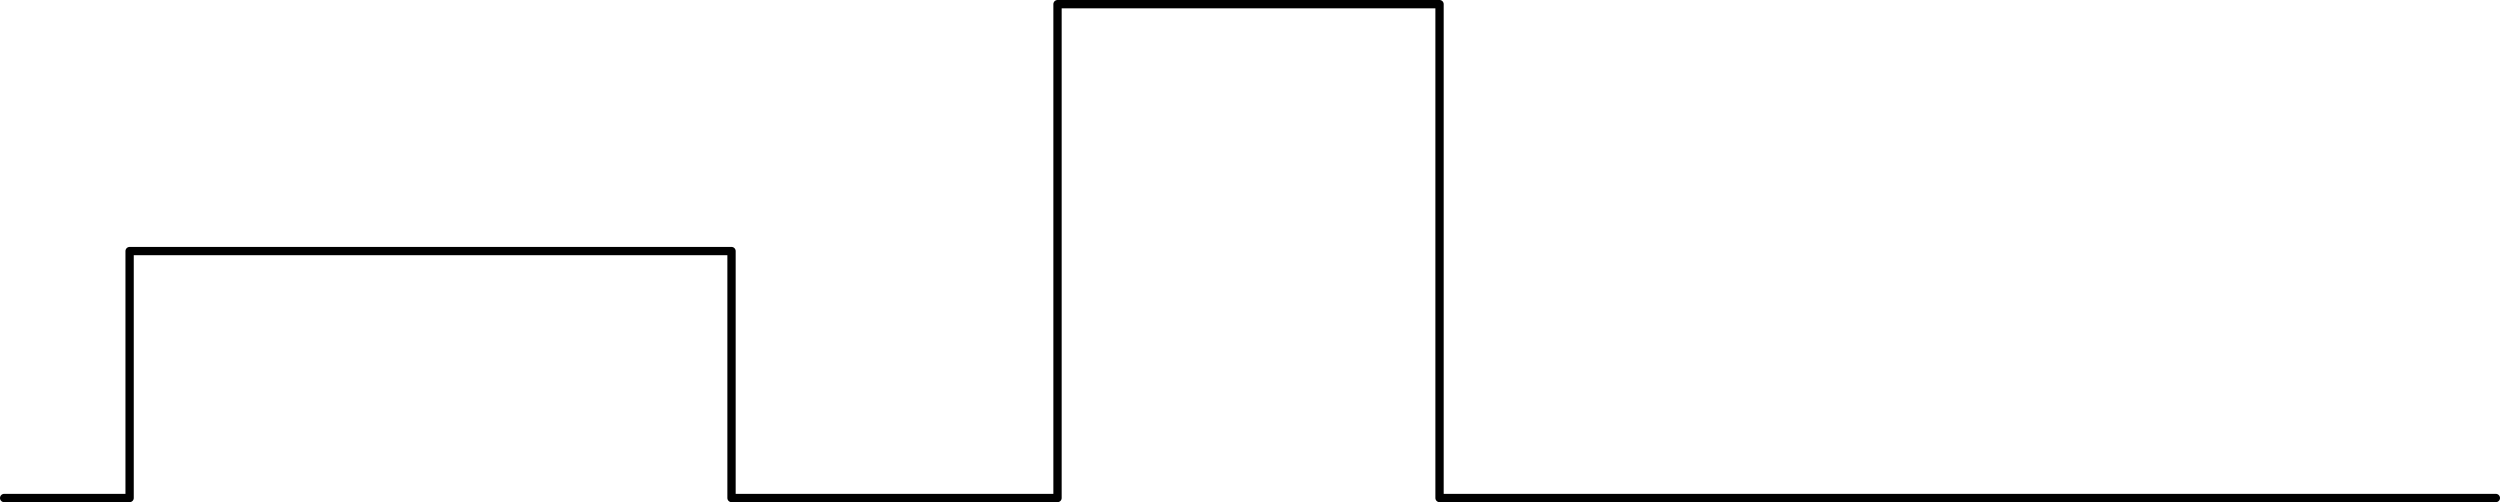 <svg xmlns="http://www.w3.org/2000/svg" viewBox="0 0 602 120.92">
  <defs>
    <style>
      .a{fill:none;stroke:#000;stroke-linecap:round;stroke-linejoin:round;stroke-width:2px}
    </style>
  </defs>
  <path class="a" d="M31.21 119.92V60.46h144.94v59.46h78.5V1h91.99v118.92M1 119.92h30.21M346.64 119.92H601M346.64 119.92V8.43"/>
</svg>
